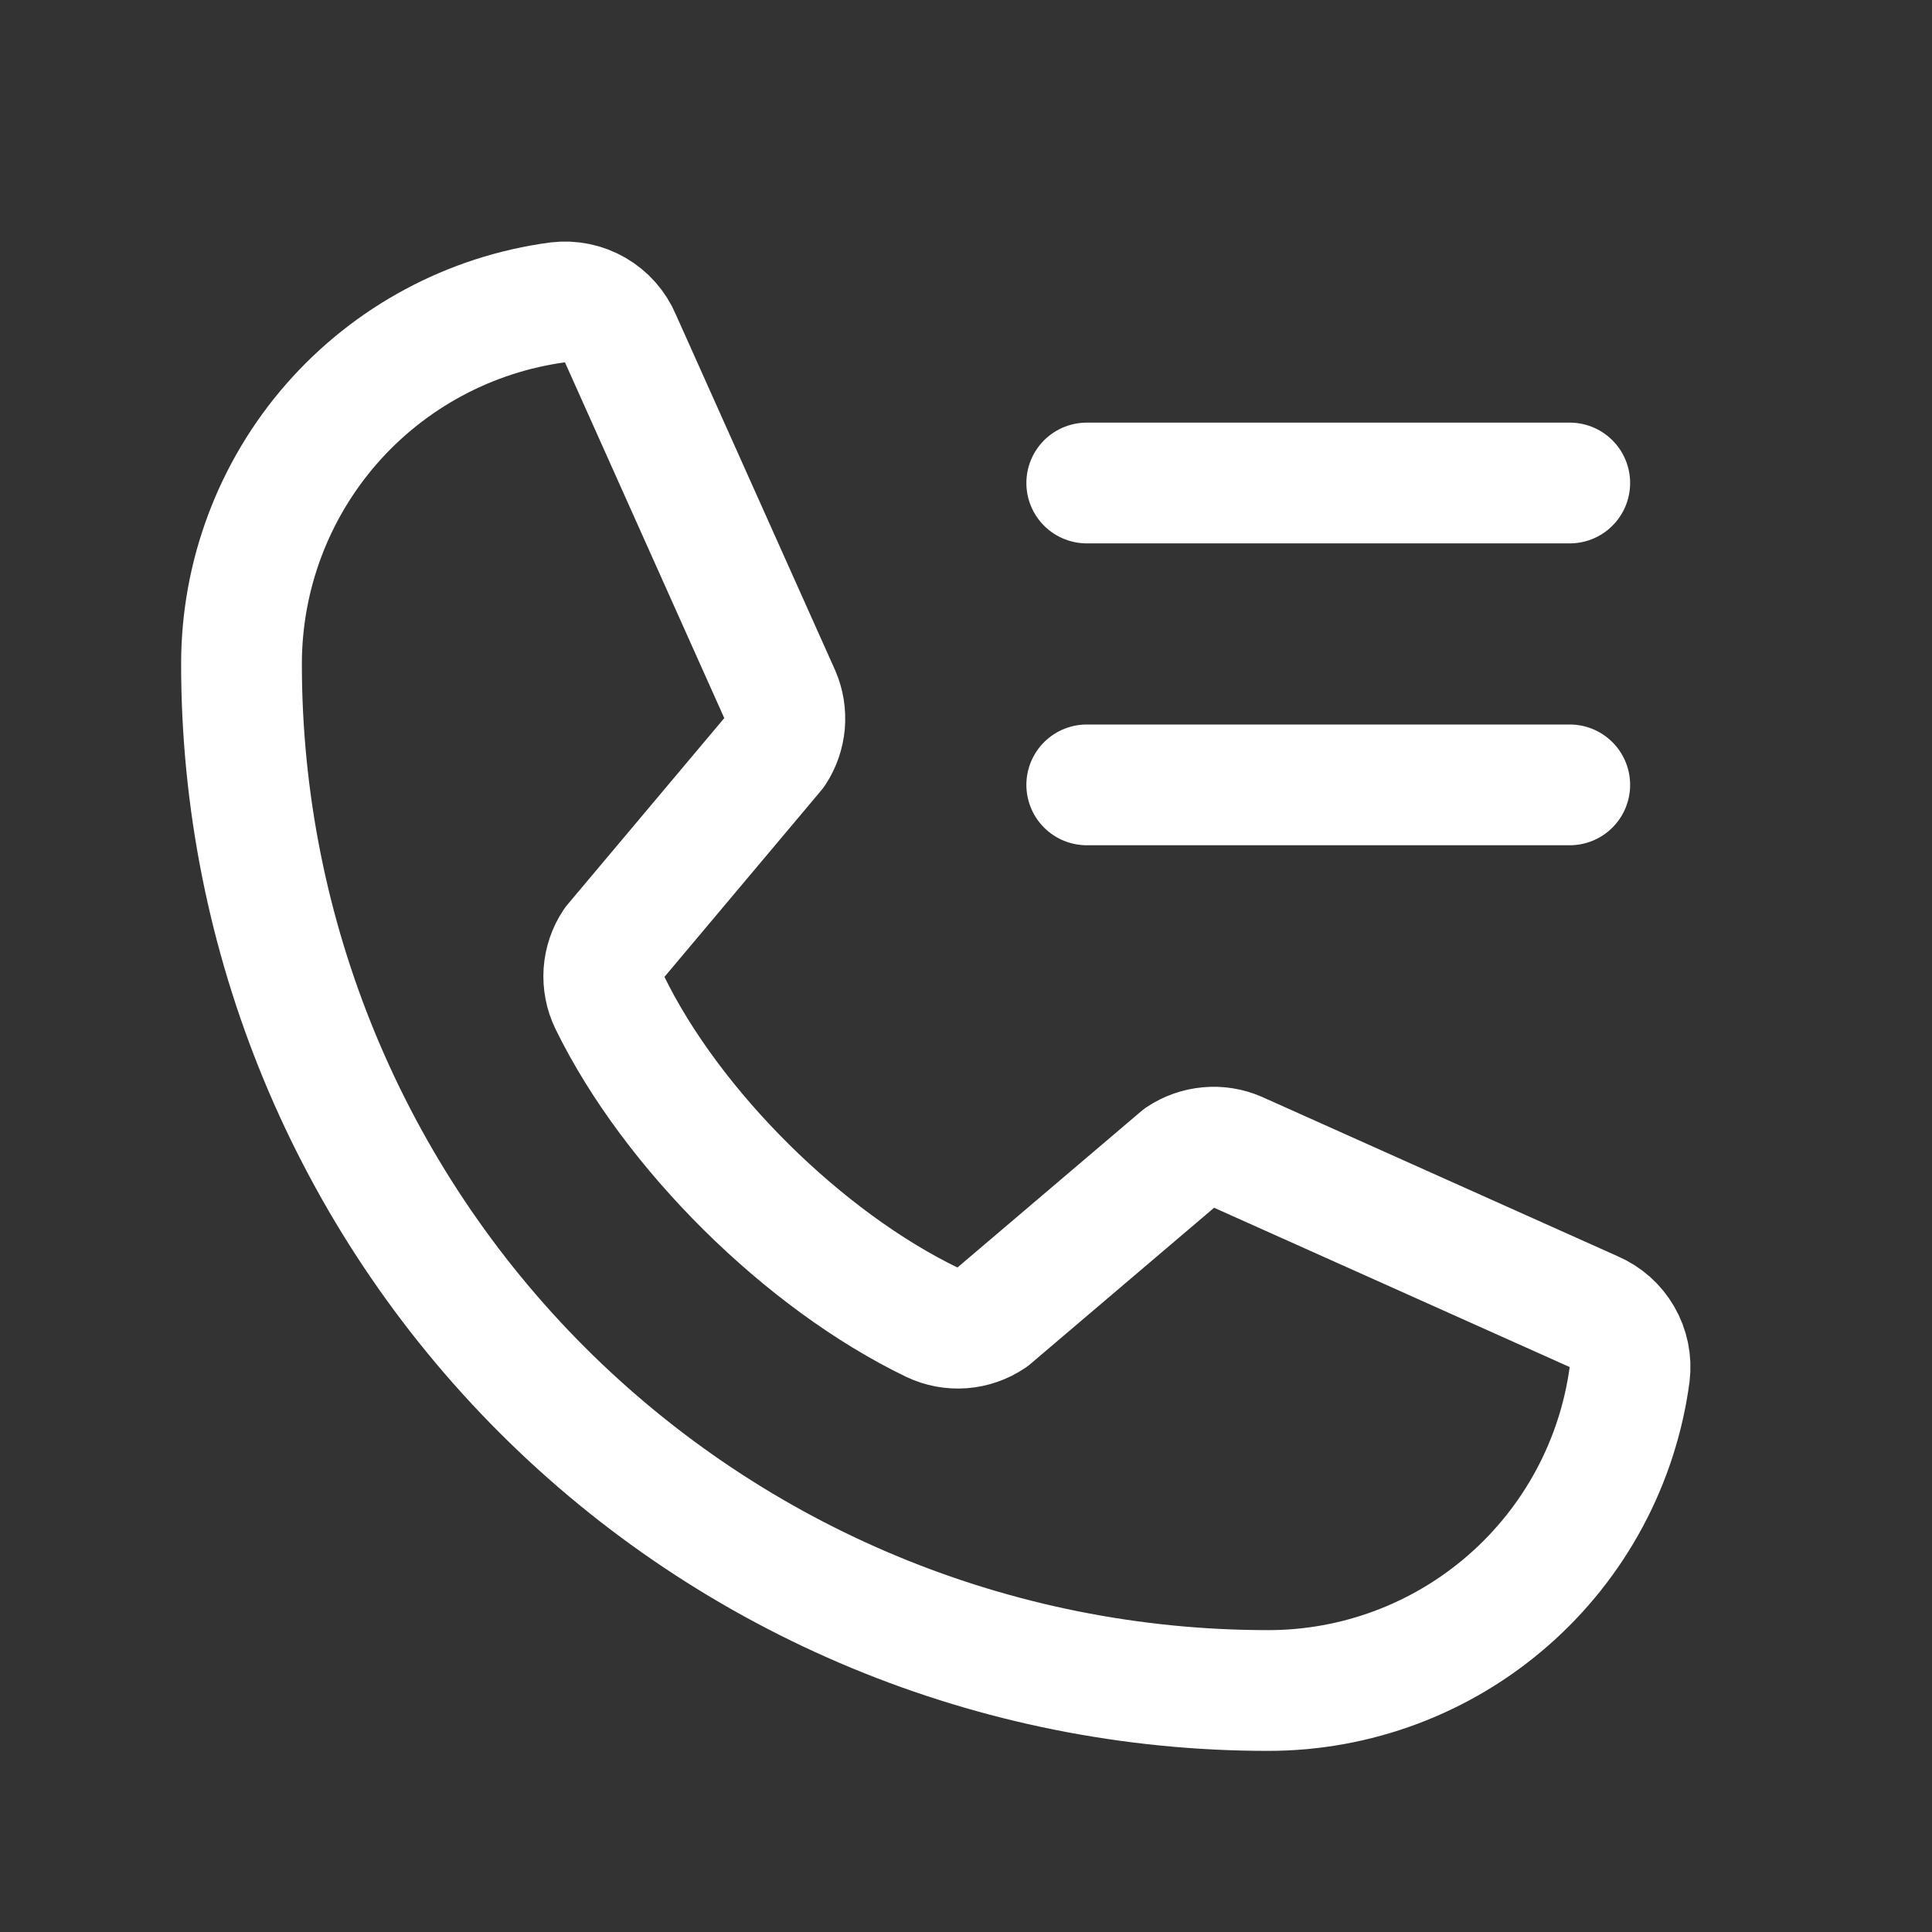 <svg width="32" height="32" viewBox="0 0 32 32" fill="none" xmlns="http://www.w3.org/2000/svg">
<rect x="0" y="0" width="32" height="32" fill="#333333" stroke="none"/>
<g clip-path="url(#clip0_803_5567)">
<path d="M19.549 19.168C19.687 19.076 19.846 19.02 20.012 19.005C20.178 18.989 20.345 19.016 20.497 19.082L26.392 21.723C26.591 21.808 26.757 21.955 26.865 22.142C26.973 22.329 27.018 22.546 26.992 22.761C26.798 24.212 26.084 25.543 24.981 26.507C23.879 27.471 22.464 28.002 21 28C16.491 28 12.167 26.209 8.979 23.021C5.791 19.833 4 15.509 4 11.001C3.999 9.536 4.53 8.121 5.493 7.019C6.457 5.917 7.789 5.202 9.24 5.008C9.455 4.982 9.672 5.027 9.859 5.135C10.046 5.243 10.193 5.409 10.277 5.608L12.919 11.508C12.984 11.659 13.01 11.825 12.996 11.989C12.981 12.153 12.927 12.311 12.836 12.449L10.165 15.626C10.07 15.768 10.014 15.934 10.002 16.105C9.991 16.276 10.023 16.447 10.098 16.602C11.131 18.718 13.319 20.879 15.441 21.903C15.597 21.977 15.769 22.009 15.94 21.996C16.112 21.983 16.277 21.925 16.42 21.829L19.549 19.168Z" stroke="white" stroke-width="2" stroke-linecap="round" stroke-linejoin="round"/>
<path d="M18 8H26" stroke="white" stroke-width="2" stroke-linecap="round" stroke-linejoin="round"/>
<path d="M18 13H26" stroke="white" stroke-width="2" stroke-linecap="round" stroke-linejoin="round"/>
</g>
<defs>
<clipPath id="clip0_803_5567">
<rect width="32" height="32" fill="white"/>
</clipPath>
</defs>
</svg>
